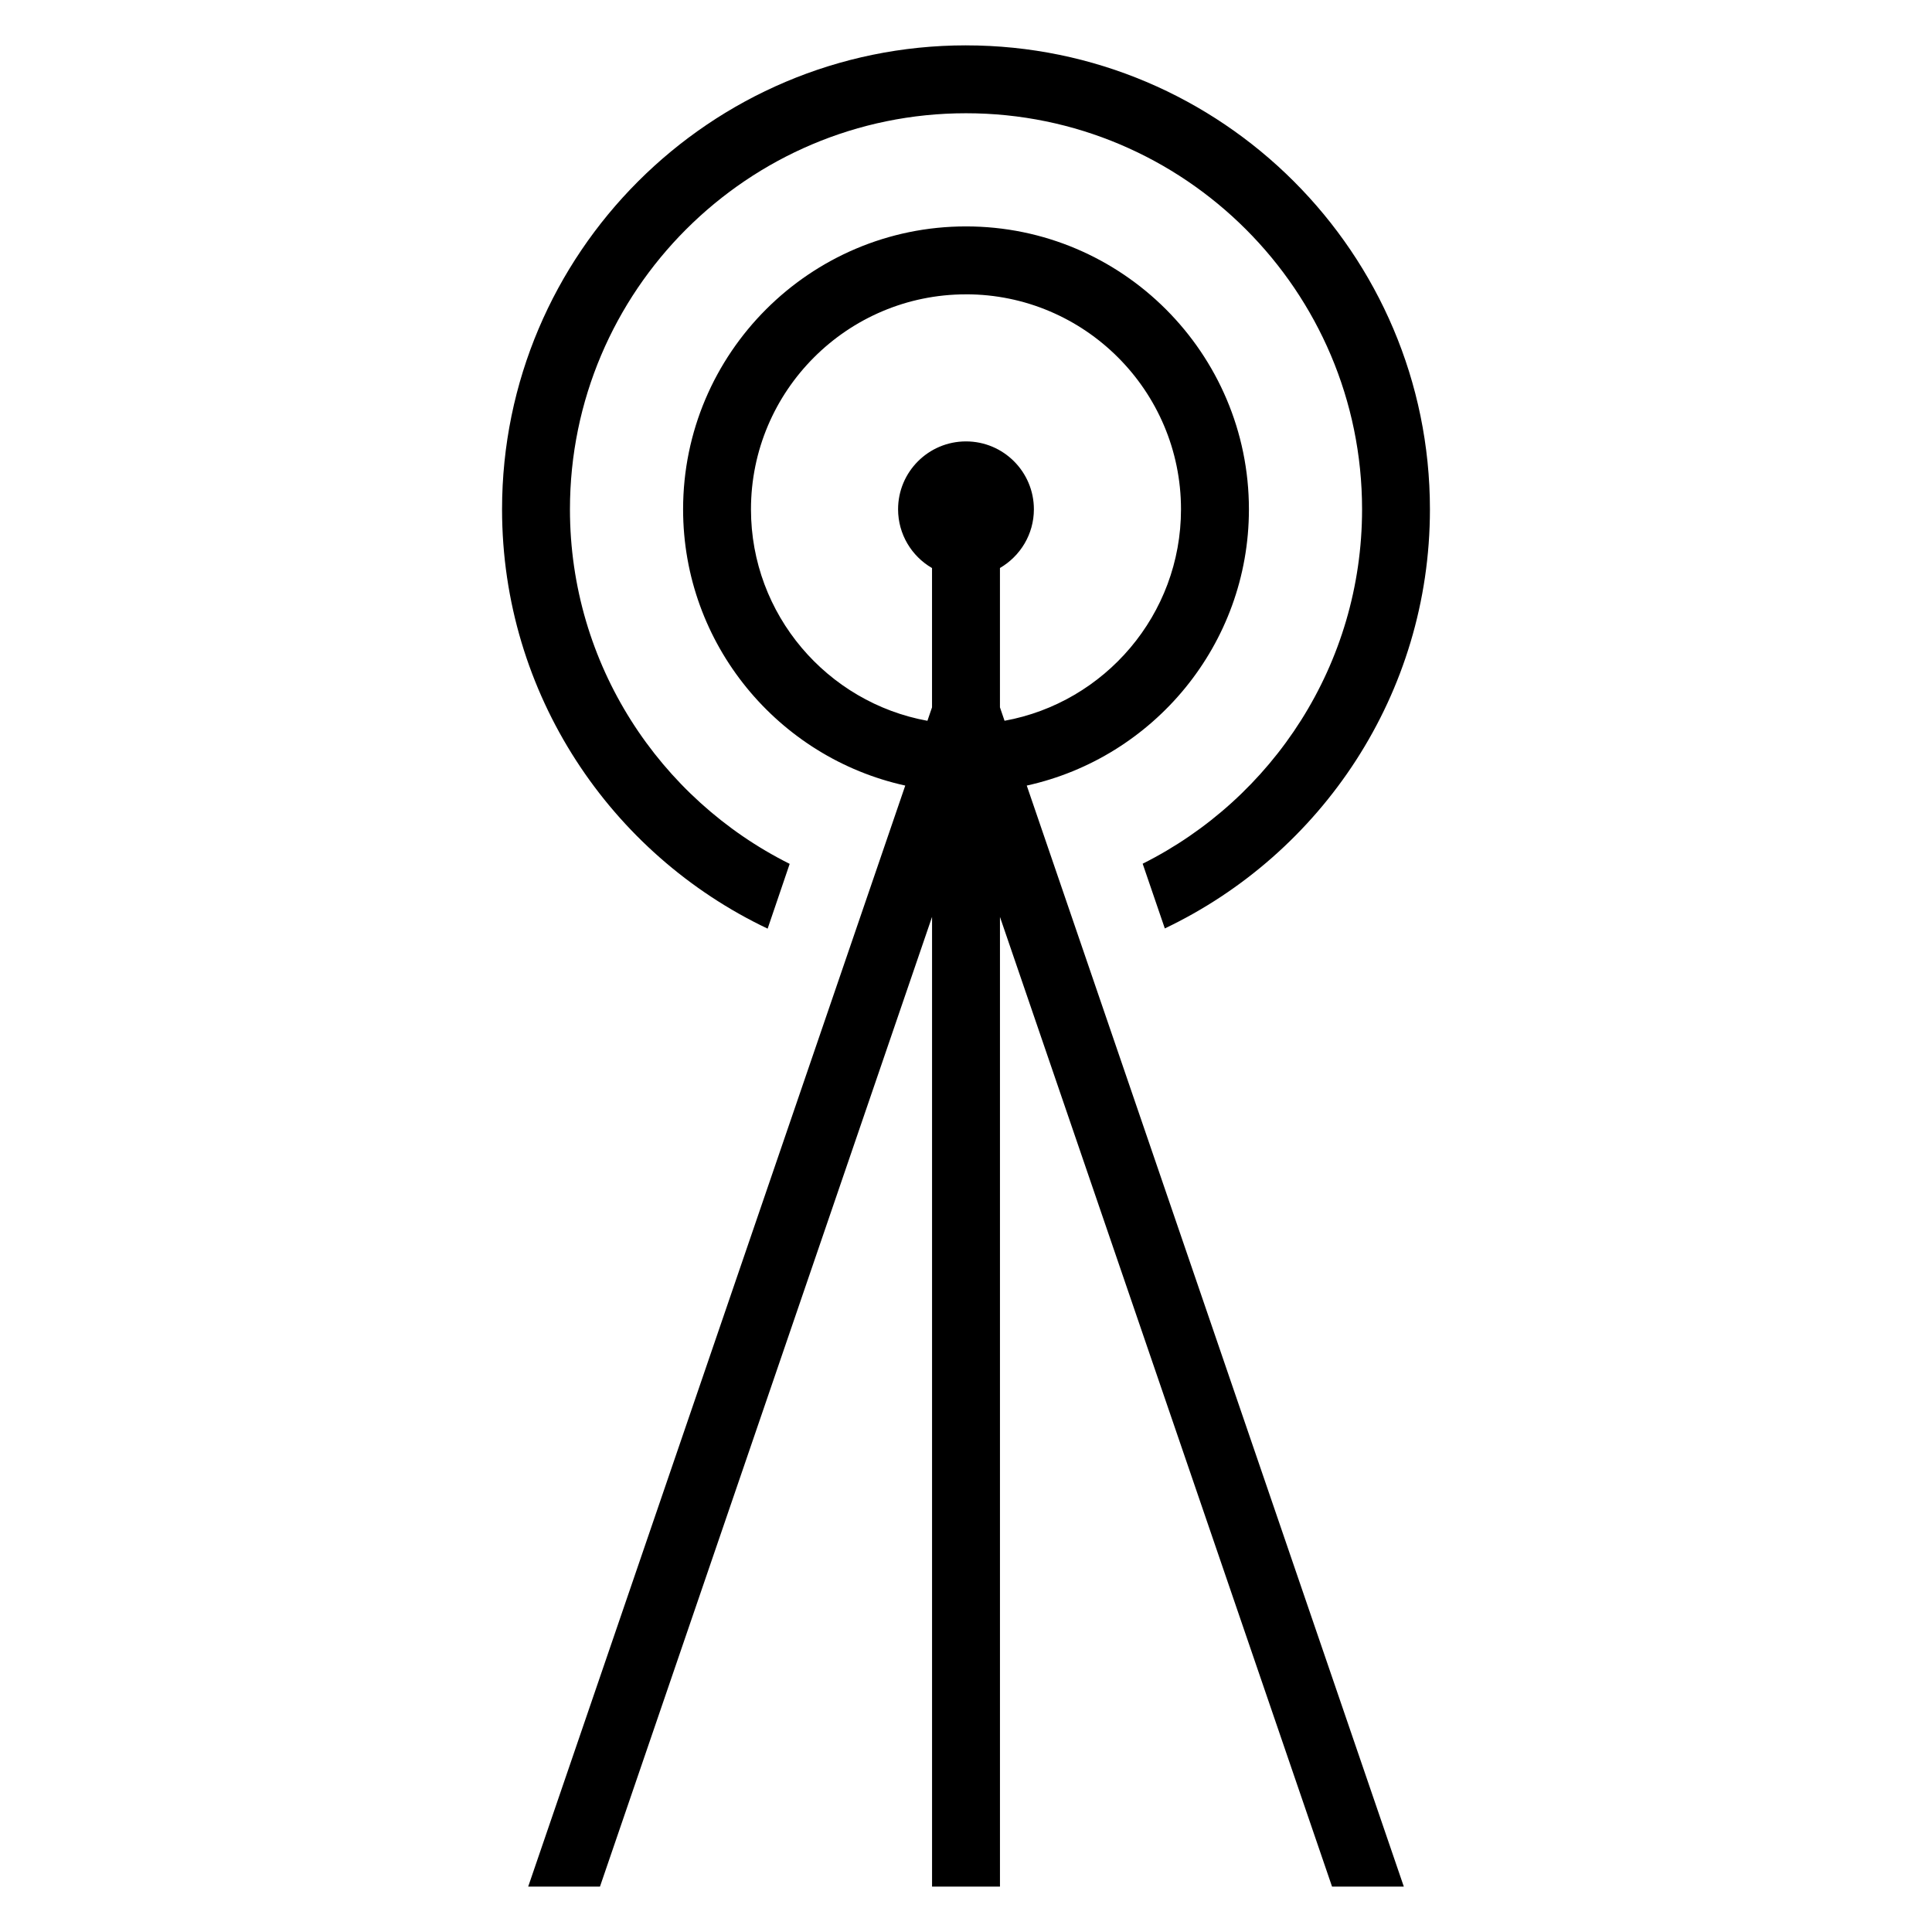 <?xml version="1.0" encoding="UTF-8"?>
<!-- The Best Svg Icon site in the world: iconSvg.co, Visit us! https://iconsvg.co -->
<svg fill="#000000" width="800px" height="800px" version="1.1" viewBox="144 144 512 512" xmlns="http://www.w3.org/2000/svg">
 <path d="m400 156.02c-67.793 0-122.95 55.16-122.95 122.95 0 48.996 28.812 91.387 70.383 111.13 1.961-5.723 3.891-11.445 5.84-17.168-34.488-17.223-58.23-52.867-58.23-93.961 0-57.875 47.082-104.96 104.96-104.96s104.96 47.082 104.96 104.96c0 41.059-23.703 76.68-58.145 93.922 1.961 5.715 3.922 11.438 5.871 17.152 41.5-19.766 70.258-62.125 70.258-111.07 0-67.793-55.16-122.95-122.95-122.95zm0 47.98c-41.336 0-74.973 33.629-74.973 74.973 0 35.809 25.246 65.824 58.875 73.211l-99.926 291.79h19.02l88.008-256.99v256.99h17.996v-256.98l88.008 256.98h19.02l-99.926-291.79c33.629-7.391 58.875-37.398 58.875-73.211 0-41.336-33.629-74.973-74.973-74.973zm0 17.996c31.418 0 56.977 25.559 56.977 56.977 0 27.93-20.207 51.215-46.762 56.039l-1.219-3.566v-36.918c5.406-3.164 8.988-8.941 8.996-15.555 0-9.934-8.055-17.996-17.996-17.996-9.934 0-17.996 8.055-17.996 17.996 0.008 6.621 3.59 12.398 8.91 15.516l0.086 0.047v36.918l-1.219 3.566c-26.551-4.832-46.762-28.117-46.762-56.039 0-31.418 25.559-56.977 56.977-56.977z"/>
</svg>